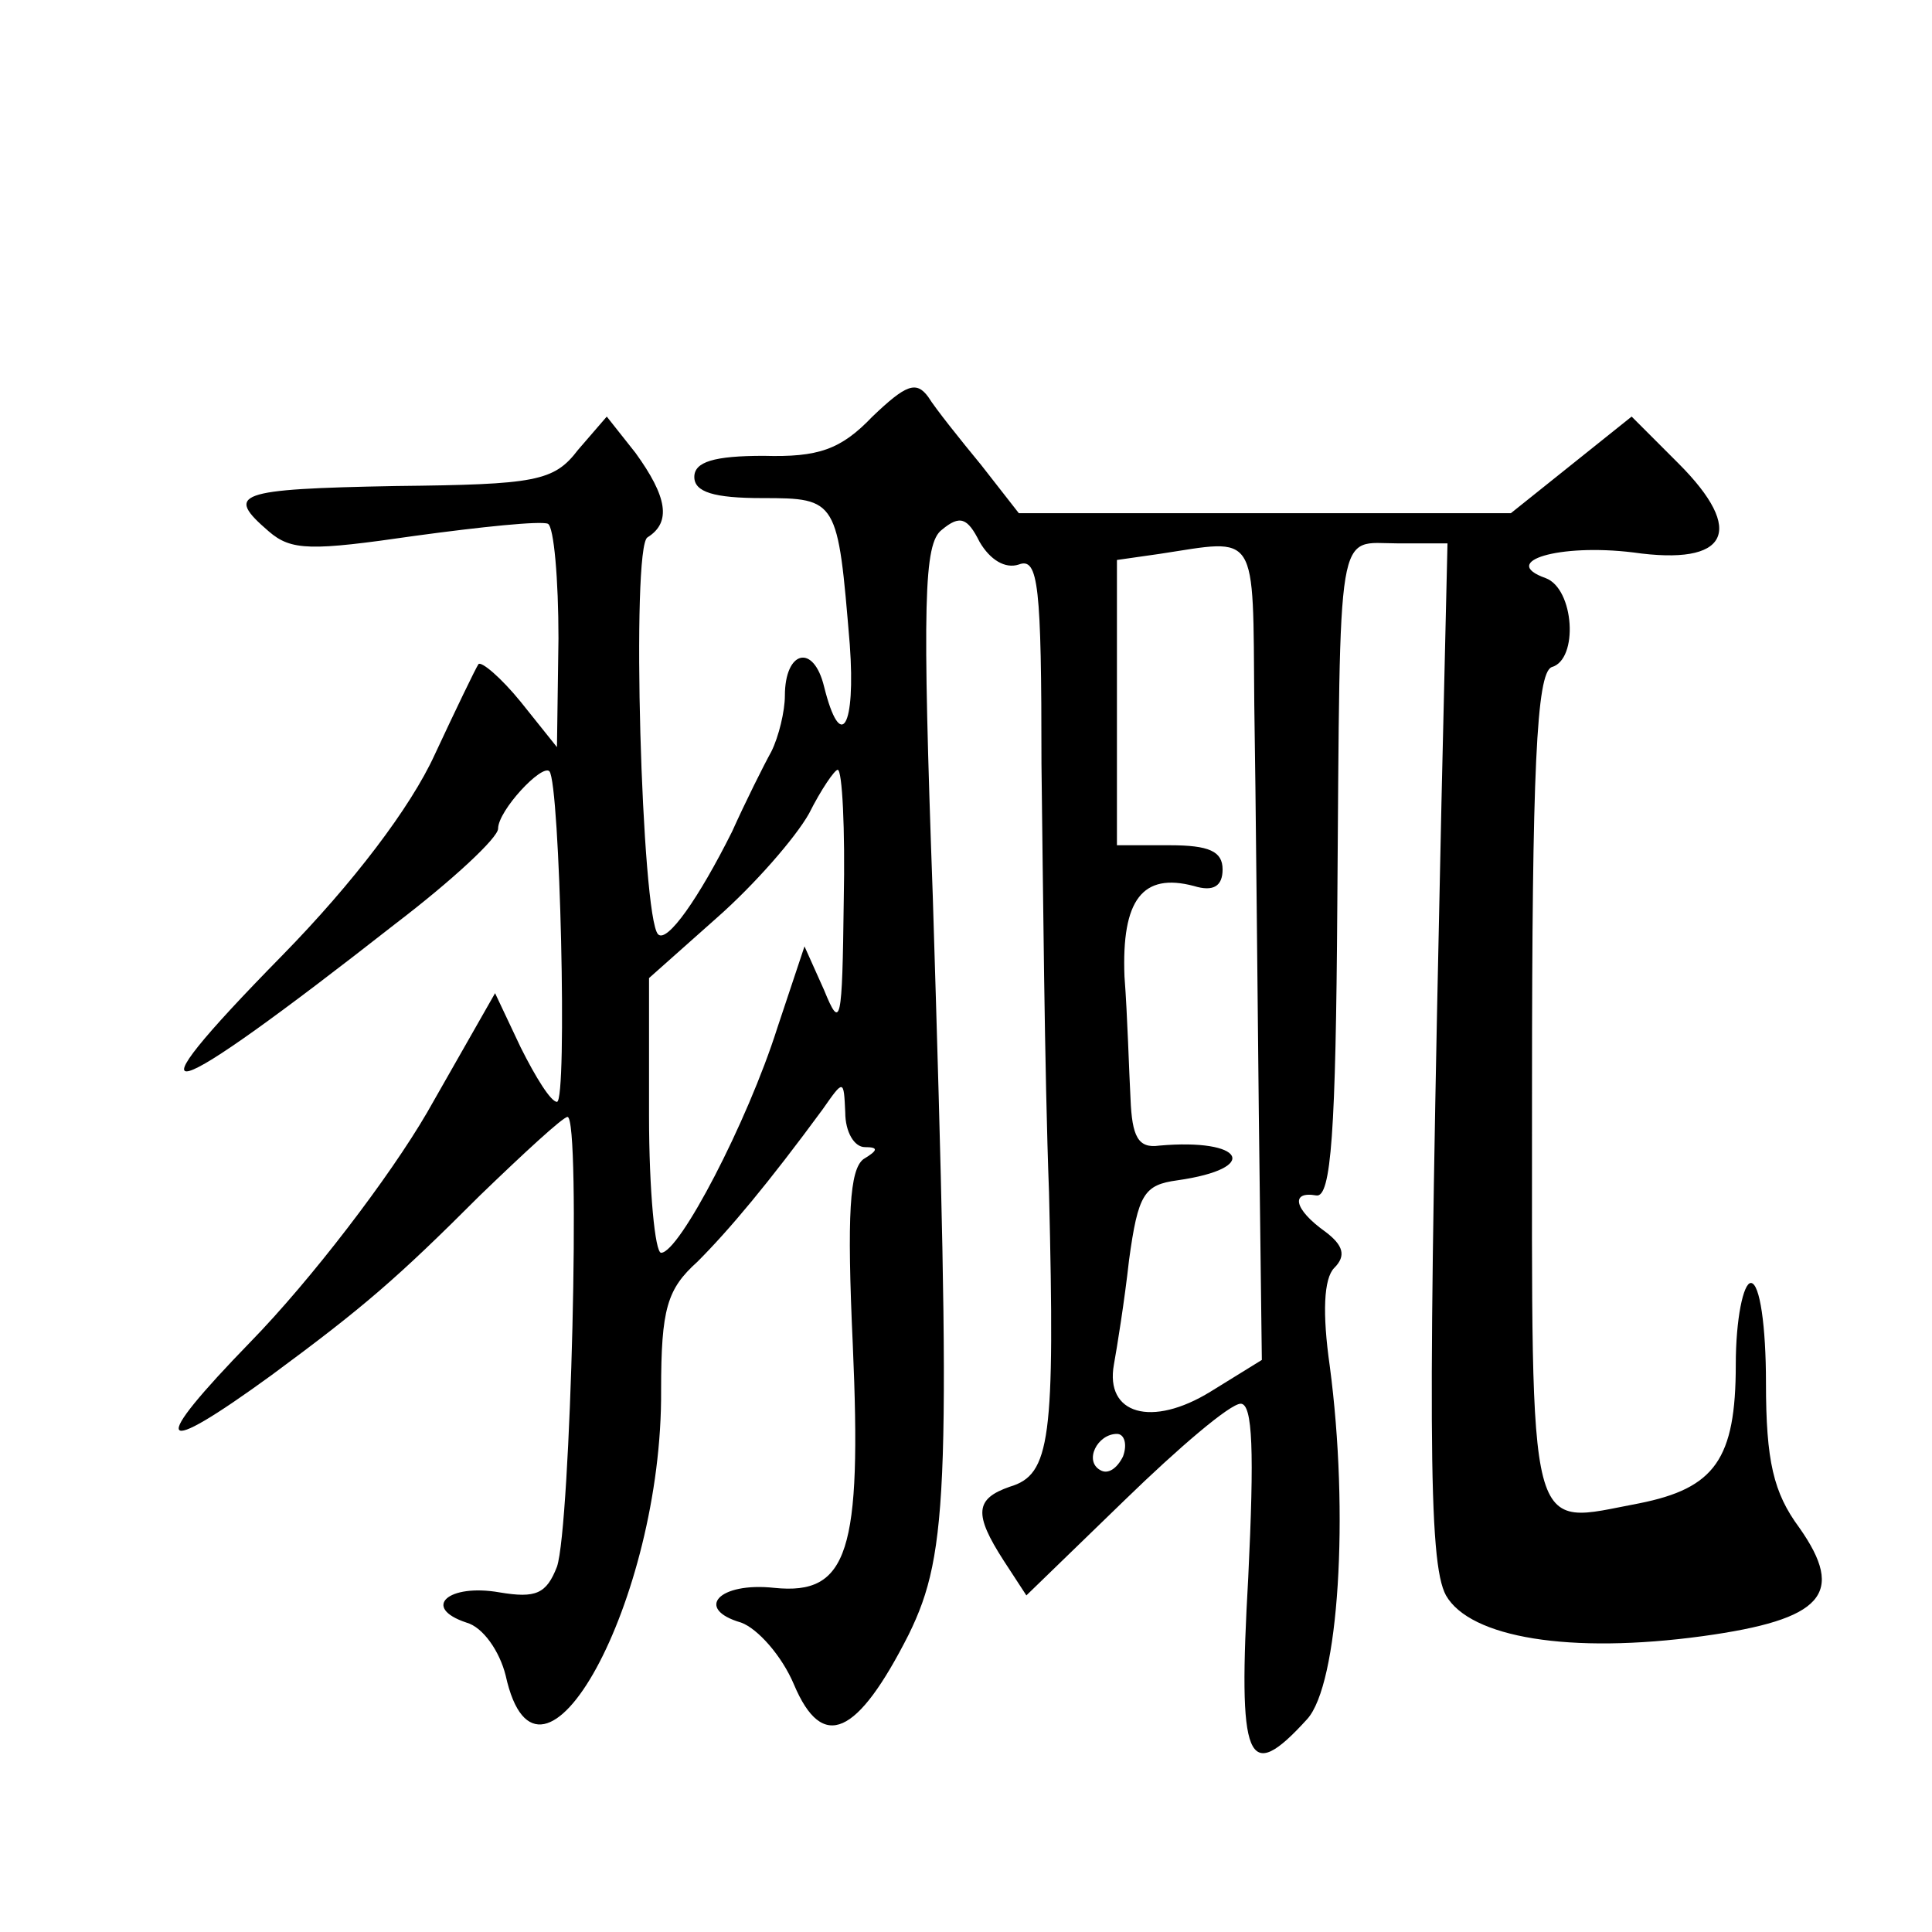 <?xml version="1.0" standalone="no"?>
<!DOCTYPE svg PUBLIC "-//W3C//DTD SVG 20010904//EN"
 "http://www.w3.org/TR/2001/REC-SVG-20010904/DTD/svg10.dtd">
<svg version="1.0" xmlns="http://www.w3.org/2000/svg"
 width="128pt" height="128pt" viewBox="0 0 128 128"
 preserveAspectRatio="xMidYMid meet">
<g transform="translate(0,128) scale(0.1,-0.1)"
fill="#0" stroke="none">
<path d="M578 1004 c-21 -22 -36 -27 -72 -26 -33 0 -46 -4 -46 -14 0 -10 13 -14
45 -14 50 0 50 -1 58 -97 4 -55 -6 -72 -17 -28 -7 29 -26 24 -26 -6 0 -10 -4 -27
-9 -37 -5 -9 -17 -33 -26 -53 -22 -44 -43 -74 -49 -68 -11 11 -18 257 -7 263 16
10 13 27 -8 56 l-19 24 -19 -22 c-16 -21 -28 -23 -121 -24 -106 -2 -113 -5 -84
-30 15 -13 28 -13 97 -3 44 6 83 10 88 8 4 -2 7 -37 7 -76 l-1 -72 -24 30 c-13
16 -26 27 -28 25 -2 -3 -15 -30 -29 -60 -16 -35 -54 -85 -101 -133 -107 -109 -82
-102 75 21 38 29 68 57 68 63 0 12 29 43 34 38 7 -8 12 -219 5 -219 -4 0 -14 16
-24 36 l-17 36 -45 -79 c-25 -43 -77 -111 -117 -152 -68 -70 -63 -78 14 -22 61
45 83 64 138 119 29 28 55 52 58 52 9 0 2 -272 -7 -298 -7 -18 -14 -21 -38 -17
-34 6 -52 -10 -22 -20 11 -3 22 -19 26 -35 22 -100 104 50 103 189 0 54 4 67 24
85 21 21 47 52 83 101 14 20 14 20 15 -2 0 -13 6 -23 13 -23 9 0 9 -2 -1 -8 -9
-7 -11 -36 -7 -123 6 -137 -3 -166 -52 -161 -37 4 -53 -14 -22 -23 11 -4 27 -22
35 -41 19 -45 42 -34 76 33 27 55 28 100 16 489 -7 195 -6 234 6 243 12 10 17 8
25 -8 7 -12 17 -18 26 -15 13 5 15 -14 15 -132 1 -77 2 -204 5 -284 4 -164 1 -187
-26 -195 -23 -8 -24 -18 -4 -49 l15 -23 65 63 c36 35 70 64 77 64 8 0 9 -32 5 -115
-7 -123 -1 -138 39 -94 21 23 28 136 15 234 -5 35 -4 58 3 65 8 8 6 15 -6 24 -21
15 -23 27 -6 24 10 -2 13 43 14 192 2 258 -1 240 40 240 l33 0 -4 -172 c-9 -411
-9 -503 3 -525 16 -28 82 -39 170 -27 80 11 95 28 64 72 -17 23 -22 44 -22 96 0
37 -4 66 -10 66 -5 0 -10 -24 -10 -54 0 -63 -14 -82 -64 -92 -75 -14 -71 -31 -71
275 0 211 3 275 13 279 18 5 15 52 -4 59 -31 11 9 23 58 17 63 -9 75 14 30 59 l-31
31 -40 -32 -40 -32 -163 0 -163 0 -25 32 c-14 17 -30 37 -35 45 -8 11 -15 8 -37
-13z m253 -191 c1 -60 2 -181 3 -271 l2 -163 -34 -21 c-39 -24 -70 -15 -64 18 2
11 7 42 10 69 6 44 10 50 32 53 56 8 44 28 -12 23 -14 -2 -18 6 -19 31 -1 18 -2
55 -4 81 -2 51 12 69 46 60 13 -4 19 0 19 11 0 12 -9 16 -35 16 l-35 0 0 94 0 95
28 4 c66 10 62 17 63 -100z m-272 -130 c-1 -81 -2 -86 -13 -59 l-13 29 -18 -54
c-20 -63 -65 -149 -77 -149 -4 0 -8 41 -8 91 l0 91 45 40 c25 22 52 53 61 69 8
16 17 29 19 29 3 0 5 -39 4 -87z m185 -368 c-4 -8 -10 -12 -15 -9 -11 6 -2 24 11
24 5 0 7 -7 4 -15z"/>
</g>
</svg>
